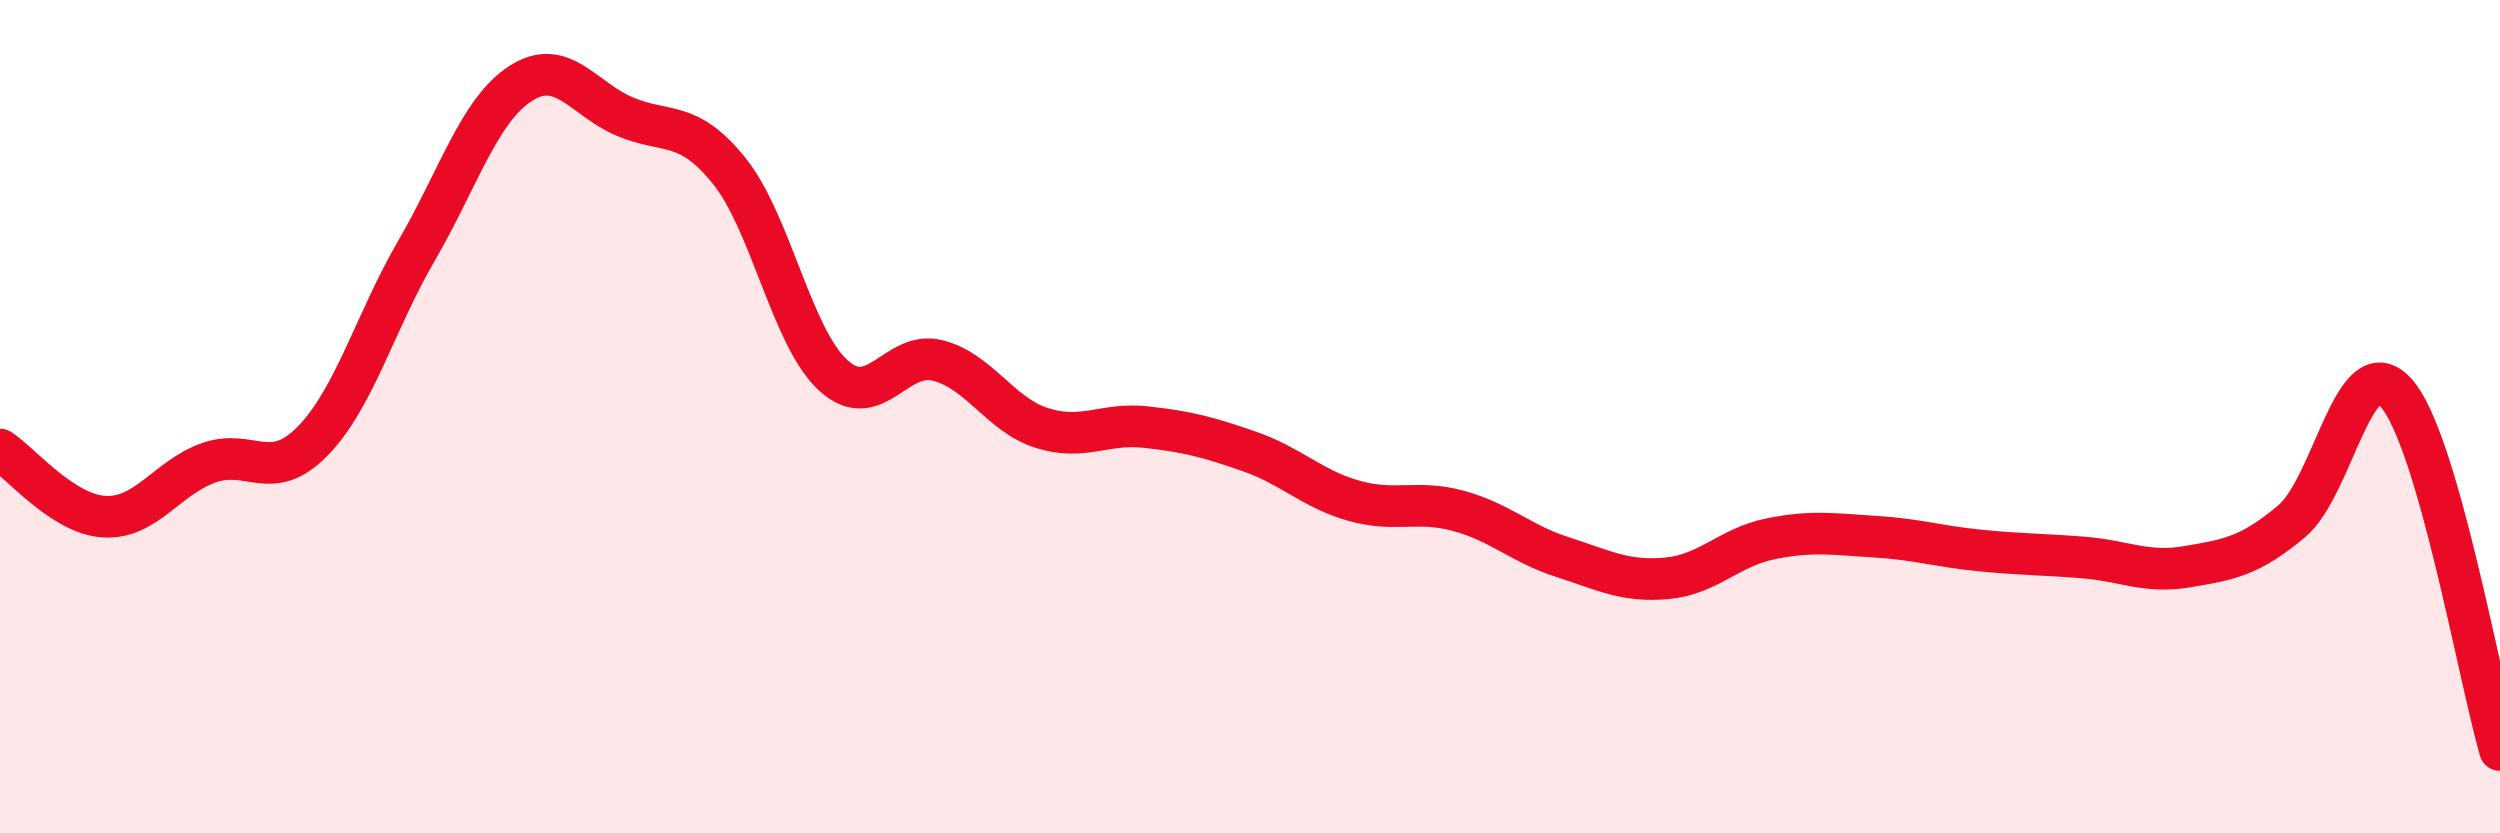 
    <svg width="60" height="20" viewBox="0 0 60 20" xmlns="http://www.w3.org/2000/svg">
      <path
        d="M 0,10.79 C 0.5,11.11 1.5,12.34 2.5,12.4 C 3.5,12.46 4,11.47 5,11.11 C 6,10.75 6.5,11.61 7.5,10.59 C 8.5,9.57 9,7.73 10,6.01 C 11,4.29 11.5,2.64 12.5,2 C 13.5,1.36 14,2.38 15,2.8 C 16,3.22 16.5,2.86 17.5,4.1 C 18.5,5.34 19,8.1 20,9.01 C 21,9.92 21.5,8.4 22.5,8.65 C 23.5,8.9 24,9.95 25,10.27 C 26,10.59 26.5,10.14 27.5,10.25 C 28.5,10.36 29,10.49 30,10.84 C 31,11.19 31.5,11.74 32.5,12.02 C 33.5,12.3 34,11.99 35,12.26 C 36,12.53 36.5,13.05 37.5,13.37 C 38.5,13.69 39,13.97 40,13.88 C 41,13.79 41.5,13.13 42.5,12.93 C 43.5,12.73 44,12.82 45,12.88 C 46,12.94 46.5,13.11 47.5,13.21 C 48.5,13.31 49,13.3 50,13.38 C 51,13.46 51.5,13.77 52.5,13.6 C 53.5,13.43 54,13.35 55,12.51 C 56,11.67 56.5,8.32 57.5,9.42 C 58.5,10.52 59.5,16.28 60,18L60 20L0 20Z"
        fill="#EB0A25"
        opacity="0.1"
        stroke-linecap="round"
        stroke-linejoin="round"
      />
      <path
        d="M 0,10.79 C 0.5,11.11 1.5,12.34 2.5,12.4 C 3.5,12.46 4,11.47 5,11.11 C 6,10.75 6.5,11.61 7.5,10.59 C 8.5,9.57 9,7.73 10,6.01 C 11,4.29 11.5,2.64 12.5,2 C 13.5,1.36 14,2.38 15,2.8 C 16,3.22 16.5,2.86 17.5,4.1 C 18.5,5.34 19,8.1 20,9.01 C 21,9.92 21.5,8.4 22.5,8.65 C 23.5,8.9 24,9.95 25,10.27 C 26,10.59 26.5,10.14 27.5,10.25 C 28.5,10.36 29,10.49 30,10.84 C 31,11.19 31.5,11.74 32.5,12.02 C 33.5,12.3 34,11.99 35,12.26 C 36,12.53 36.5,13.05 37.5,13.37 C 38.5,13.69 39,13.97 40,13.88 C 41,13.79 41.5,13.13 42.5,12.93 C 43.5,12.73 44,12.82 45,12.88 C 46,12.94 46.5,13.11 47.5,13.21 C 48.5,13.31 49,13.3 50,13.38 C 51,13.46 51.5,13.77 52.5,13.6 C 53.5,13.43 54,13.35 55,12.51 C 56,11.67 56.5,8.32 57.5,9.42 C 58.5,10.52 59.5,16.28 60,18"
        stroke="#EB0A25"
        stroke-width="1"
        fill="none"
        stroke-linecap="round"
        stroke-linejoin="round"
      />
    </svg>
  